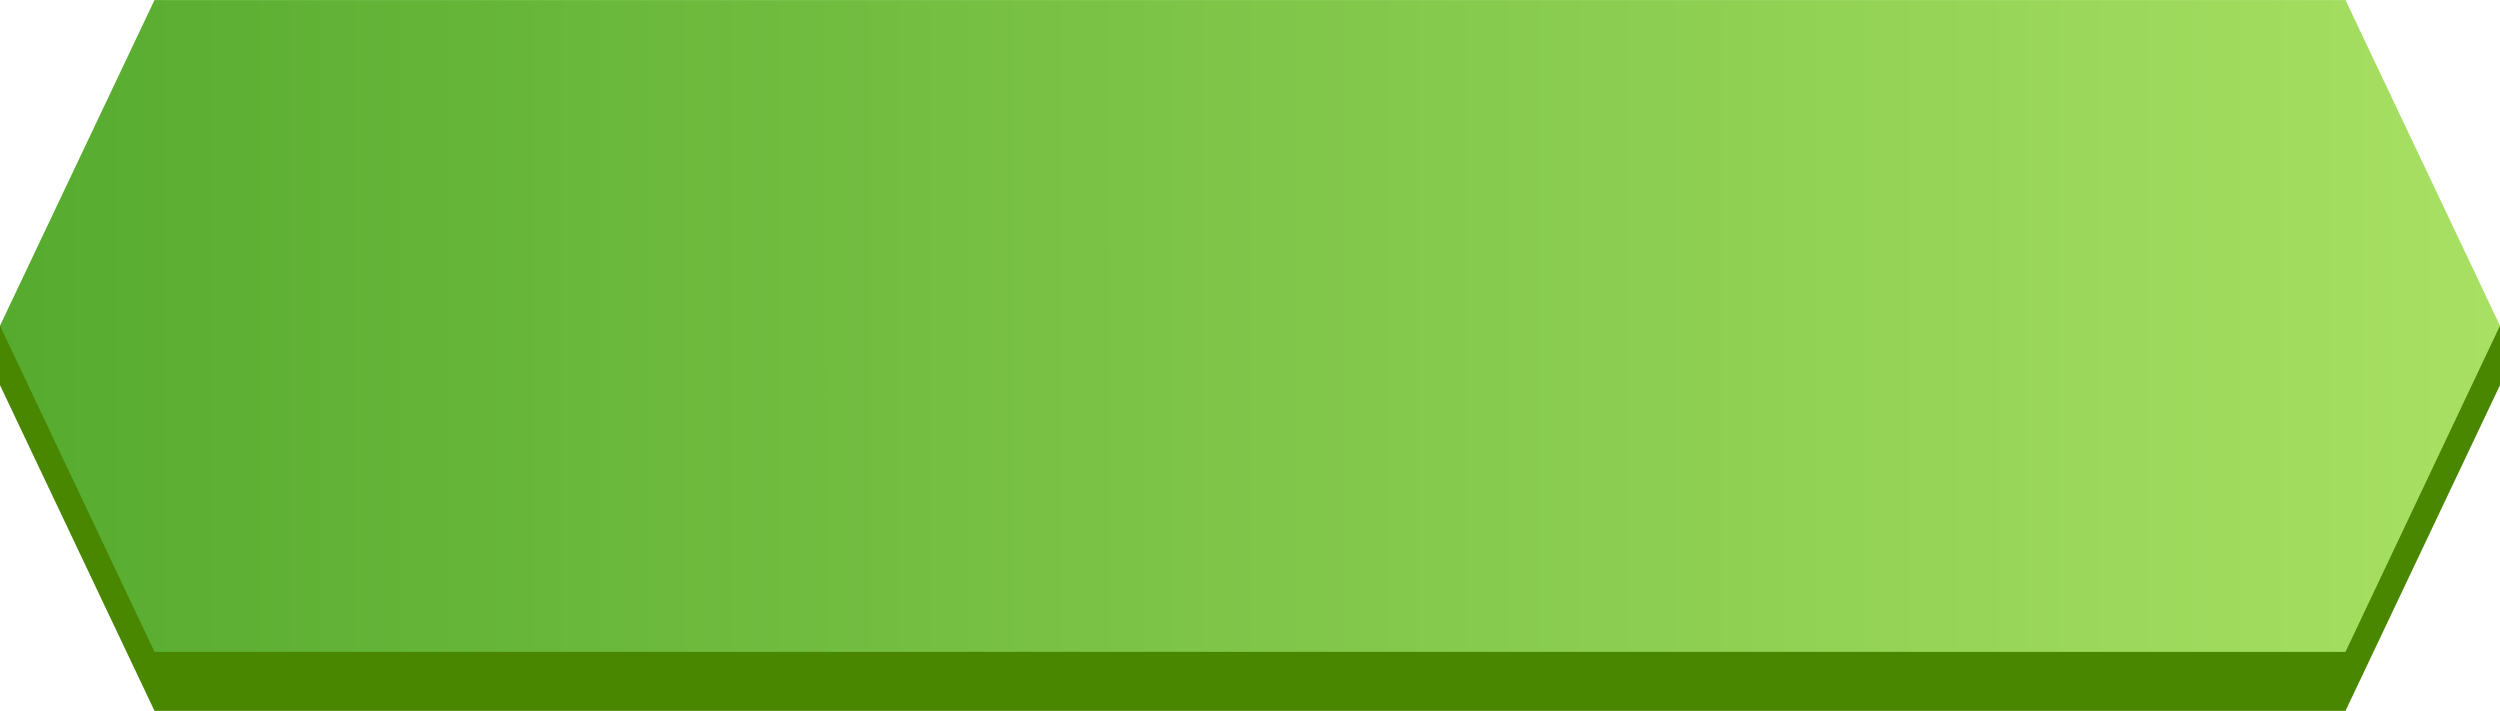 <?xml version="1.0" encoding="UTF-8"?>
<!DOCTYPE svg PUBLIC "-//W3C//DTD SVG 1.1//EN" "http://www.w3.org/Graphics/SVG/1.1/DTD/svg11.dtd">
<!-- Creator: CorelDRAW 2021 (64-Bit) -->
<svg xmlns="http://www.w3.org/2000/svg" xml:space="preserve" width="17.865mm" height="5.08mm" version="1.1" style="shape-rendering:geometricPrecision; text-rendering:geometricPrecision; image-rendering:optimizeQuality; fill-rule:evenodd; clip-rule:evenodd"
viewBox="0 0 55.5 15.78"
 xmlns:xlink="http://www.w3.org/1999/xlink"
 xmlns:xodm="http://www.corel.com/coreldraw/odm/2003">
 <defs>
  <style type="text/css">
   <![CDATA[
    .fil0 {fill:#4A8700;fill-rule:nonzero}
    .fil1 {fill:url(#id0)}
   ]]>
  </style>
  <linearGradient id="id0" gradientUnits="userSpaceOnUse" x1="55.5" y1="7.89" x2="-0" y2="7.9">
   <stop offset="0" style="stop-opacity:1; stop-color:#A8E063"/>
   <stop offset="1" style="stop-opacity:1; stop-color:#56AB2F"/>
  </linearGradient>
 </defs>
 <g id="Layer_x0020_1">
  <g id="_2617724384976">
   <polygon id="Rectangle-Copy-7" class="fil0" points="-0,7.23 55.5,7.23 55.5,8.55 52.07,15.78 3.43,15.78 -0,8.55 "/>
   <polygon id="Rectangle-Copy-3" class="fil1" points="3.43,0 52.07,0 55.5,7.23 52.07,14.47 3.43,14.47 -0,7.23 "/>
  </g>
 </g>
</svg>
